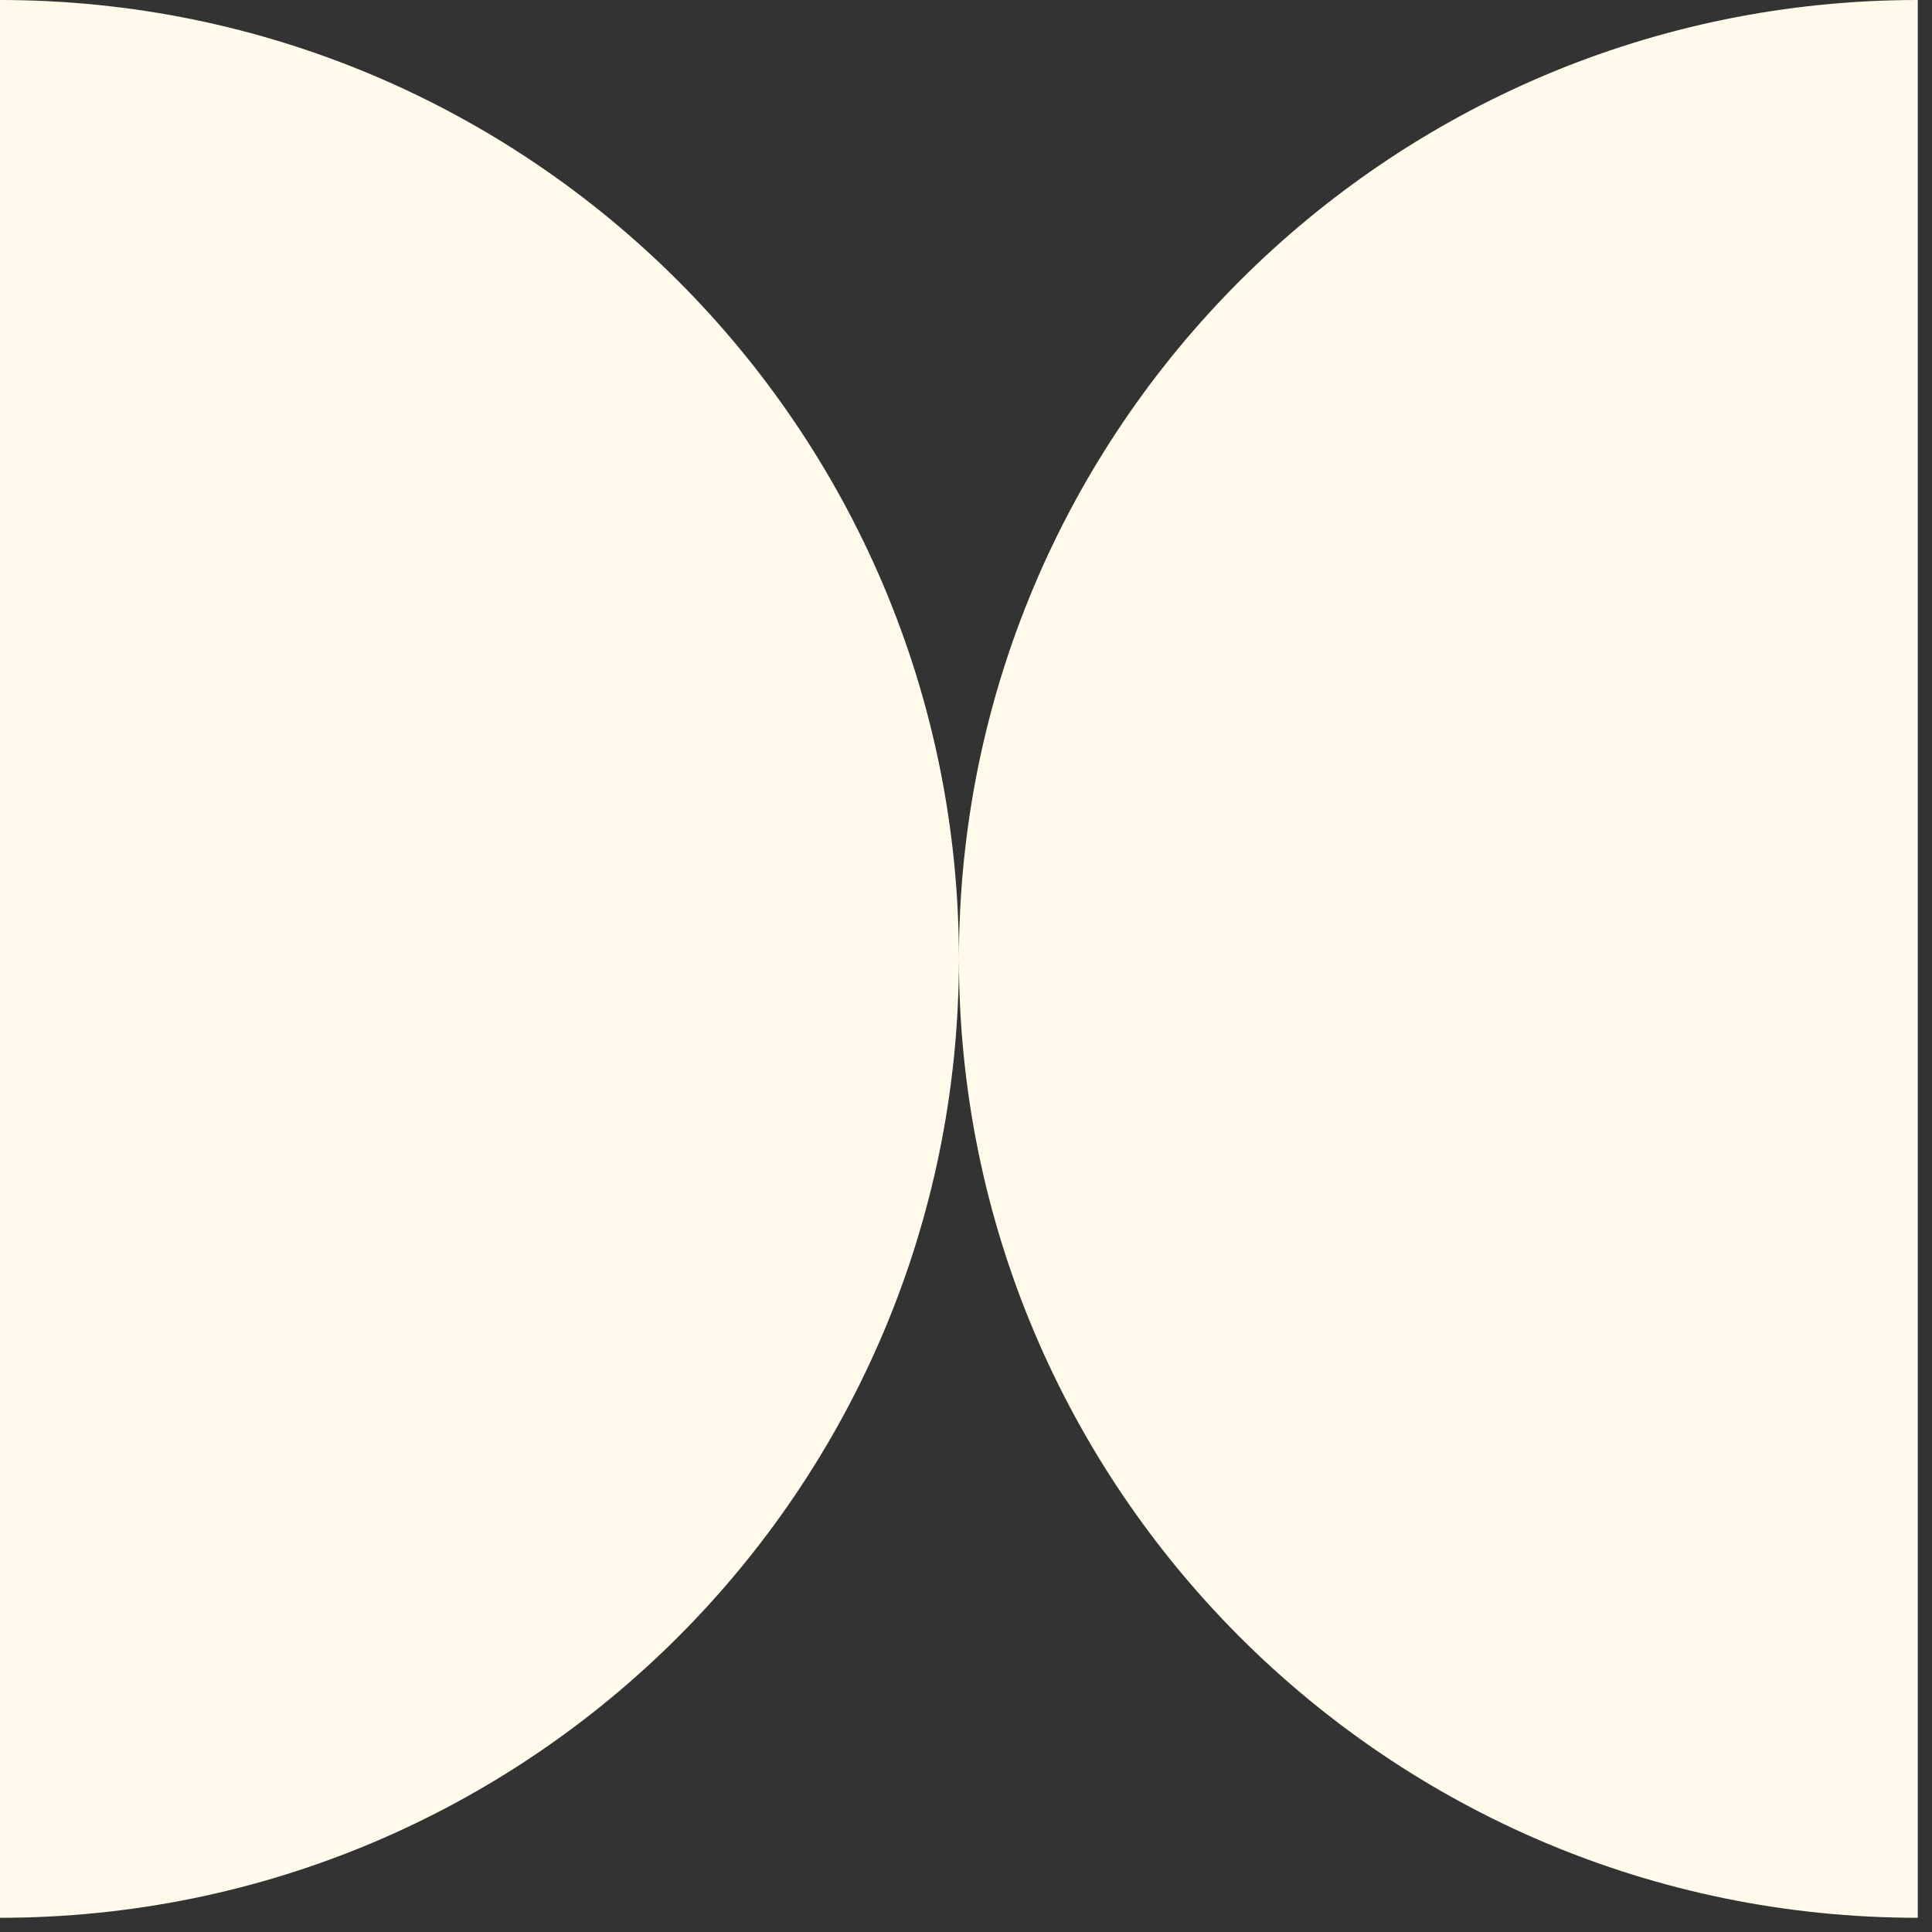 <?xml version="1.0" encoding="utf-8"?>
<svg xmlns="http://www.w3.org/2000/svg" fill="none" height="100%" overflow="visible" preserveAspectRatio="none" style="display: block;" viewBox="0 0 45 45" width="100%">
<rect x="0" y="0" width="45" height="45" fill="#333333" stroke="none"/>
<path d="M44.669 0V44.669C32.334 44.669 22.335 34.67 22.335 22.335C22.335 10 32.334 0 44.669 0ZM0 0V44.669C12.335 44.669 22.335 34.67 22.335 22.335C22.335 10 12.335 0 0 0Z" fill="#FFFAEA" id="Vector"/>
</svg>